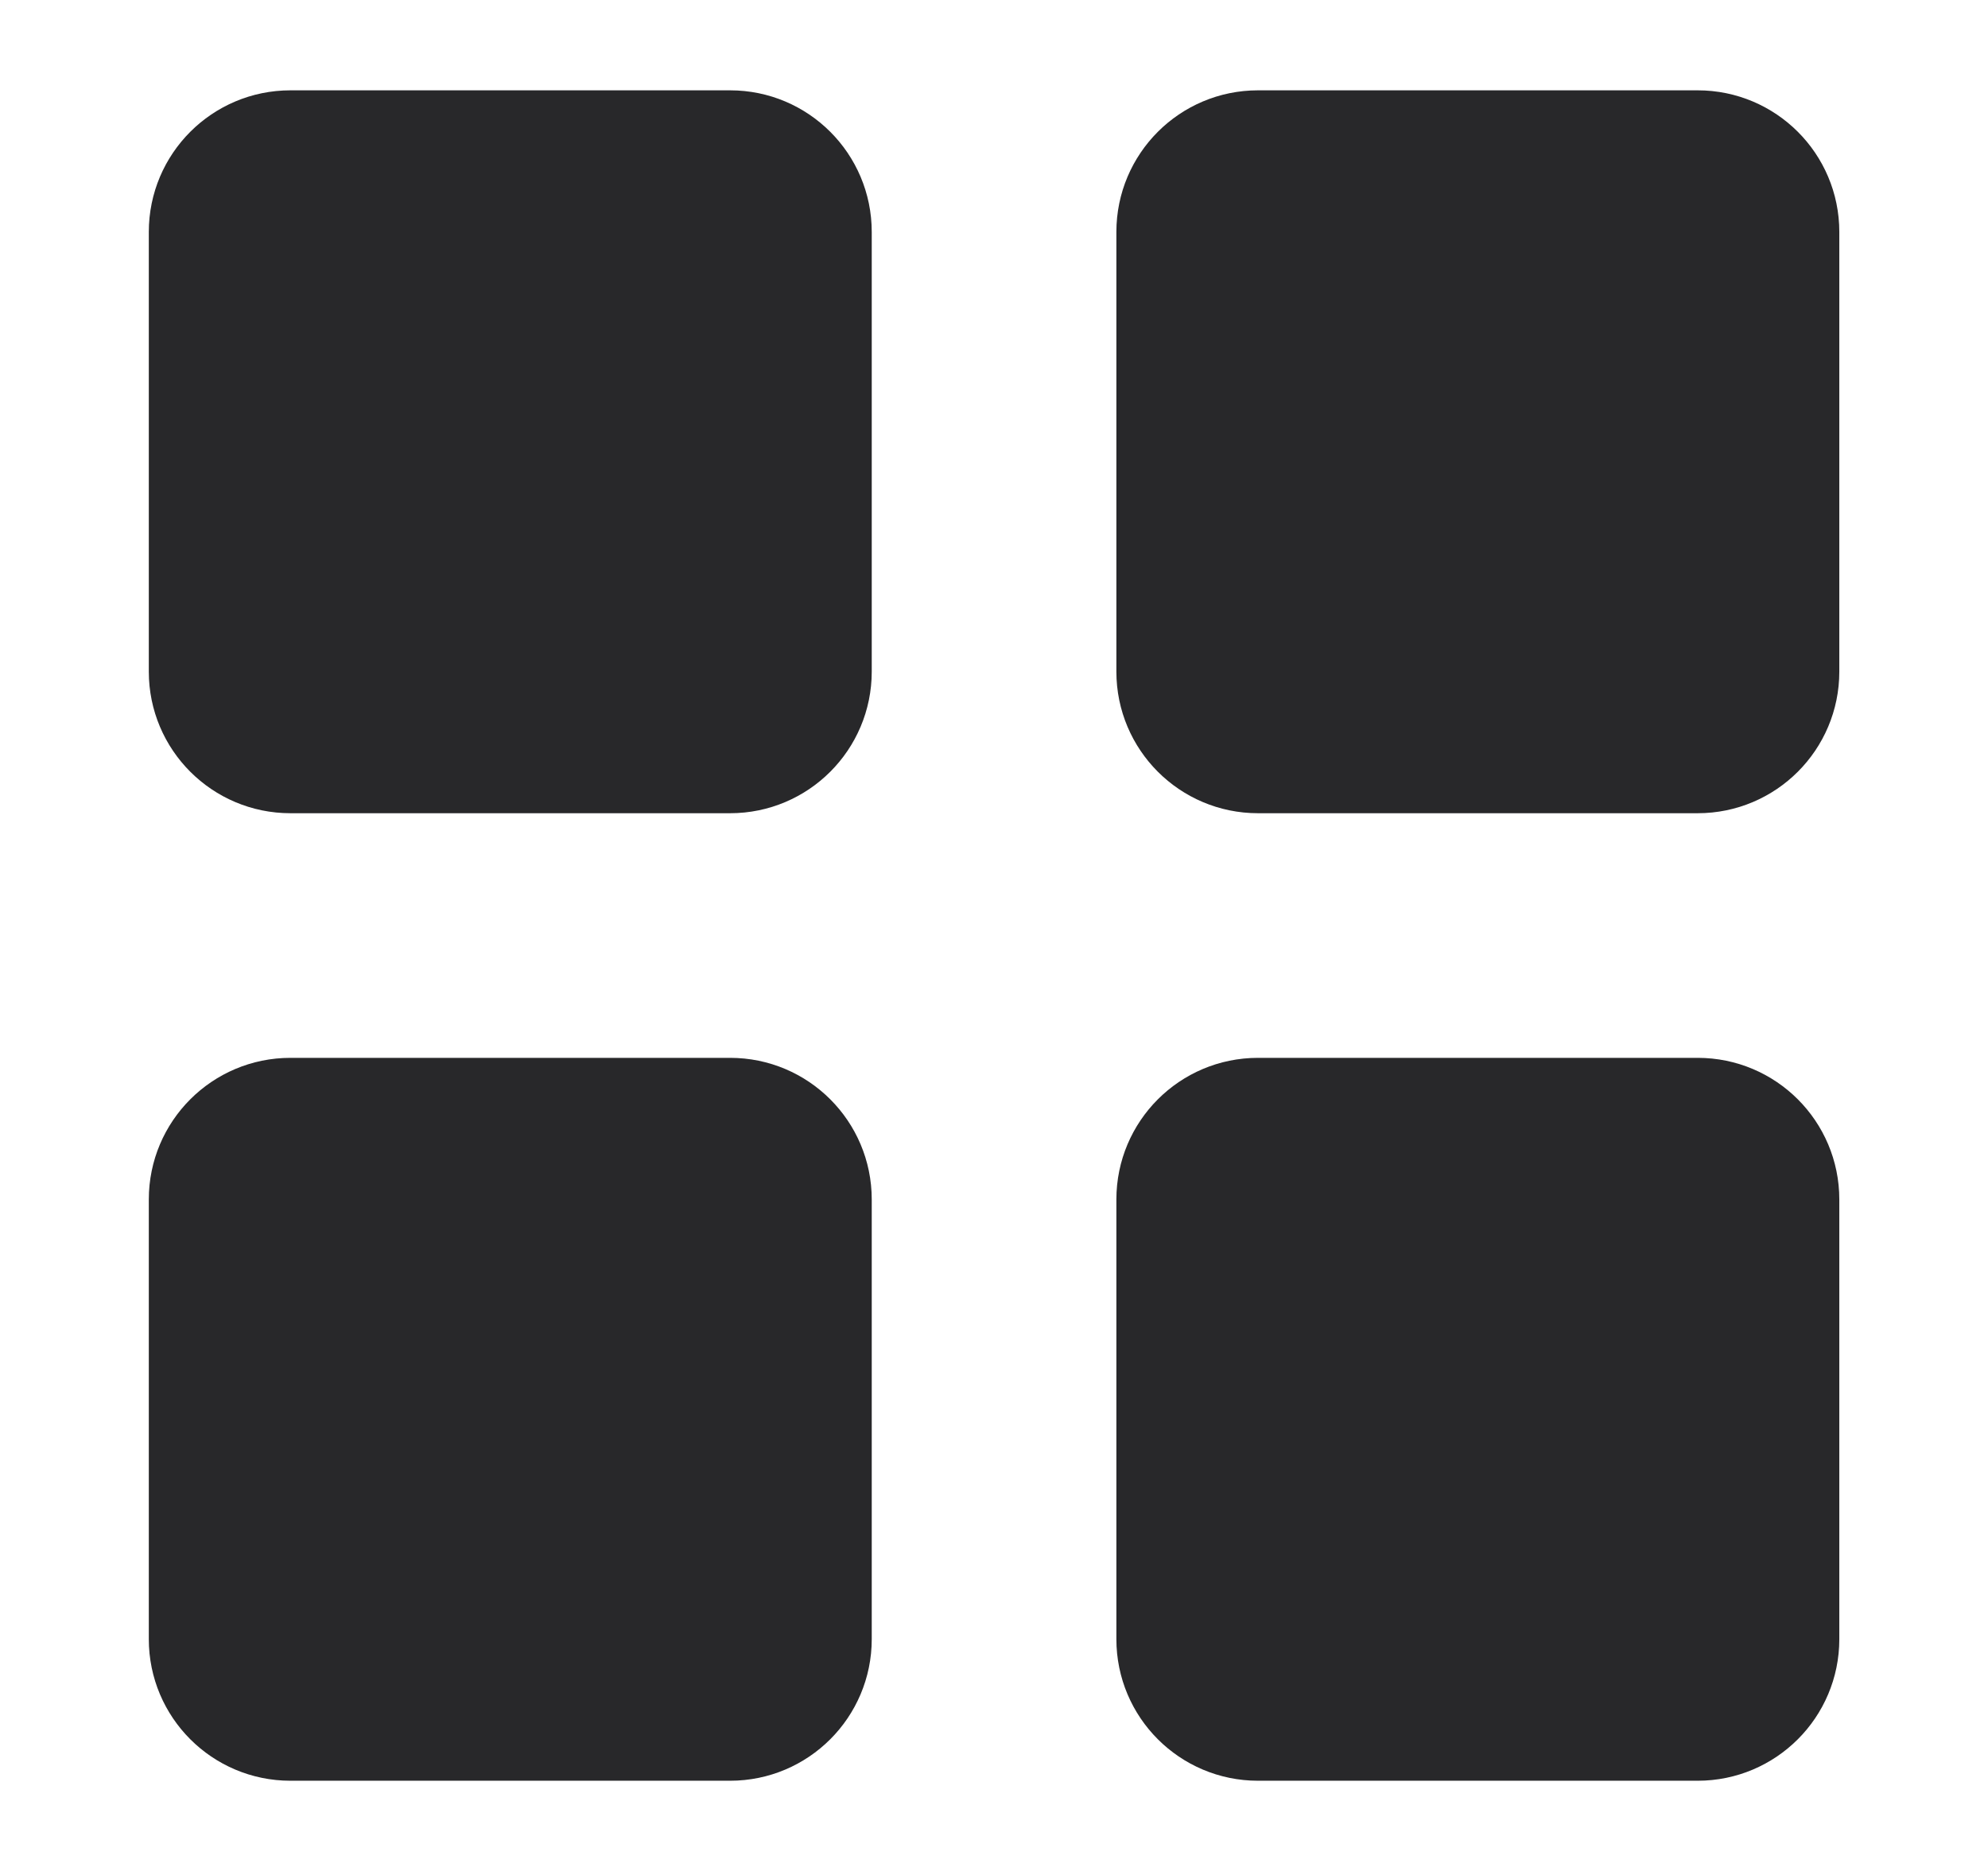 <?xml version="1.0" encoding="UTF-8"?> <svg xmlns="http://www.w3.org/2000/svg" width="17" height="16" viewBox="0 0 17 16" fill="none"><path d="M6.244 1.231H2.483C2.068 1.231 1.731 1.568 1.731 1.983V5.744C1.731 6.159 2.068 6.496 2.483 6.496H6.244C6.659 6.496 6.996 6.159 6.996 5.744V1.983C6.996 1.568 6.659 1.231 6.244 1.231Z" fill="#28282A" stroke="#28282A" stroke-width="0.917" stroke-linecap="round" stroke-linejoin="round"></path><path d="M14.518 1.231H10.757C10.342 1.231 10.005 1.568 10.005 1.983V5.744C10.005 6.159 10.342 6.496 10.757 6.496H14.518C14.933 6.496 15.27 6.159 15.27 5.744V1.983C15.27 1.568 14.933 1.231 14.518 1.231Z" fill="#28282A" stroke="#28282A" stroke-width="0.917" stroke-linecap="round" stroke-linejoin="round"></path><path d="M14.518 9.505H10.757C10.342 9.505 10.005 9.842 10.005 10.257V14.018C10.005 14.433 10.342 14.77 10.757 14.77H14.518C14.933 14.77 15.27 14.433 15.27 14.018V10.257C15.27 9.842 14.933 9.505 14.518 9.505Z" fill="#28282A" stroke="#28282A" stroke-width="0.917" stroke-linecap="round" stroke-linejoin="round"></path><path d="M6.244 9.505H2.483C2.068 9.505 1.731 9.842 1.731 10.257V14.018C1.731 14.433 2.068 14.77 2.483 14.77H6.244C6.659 14.77 6.996 14.433 6.996 14.018V10.257C6.996 9.842 6.659 9.505 6.244 9.505Z" fill="#28282A" stroke="#28282A" stroke-width="0.917" stroke-linecap="round" stroke-linejoin="round"></path></svg> 
